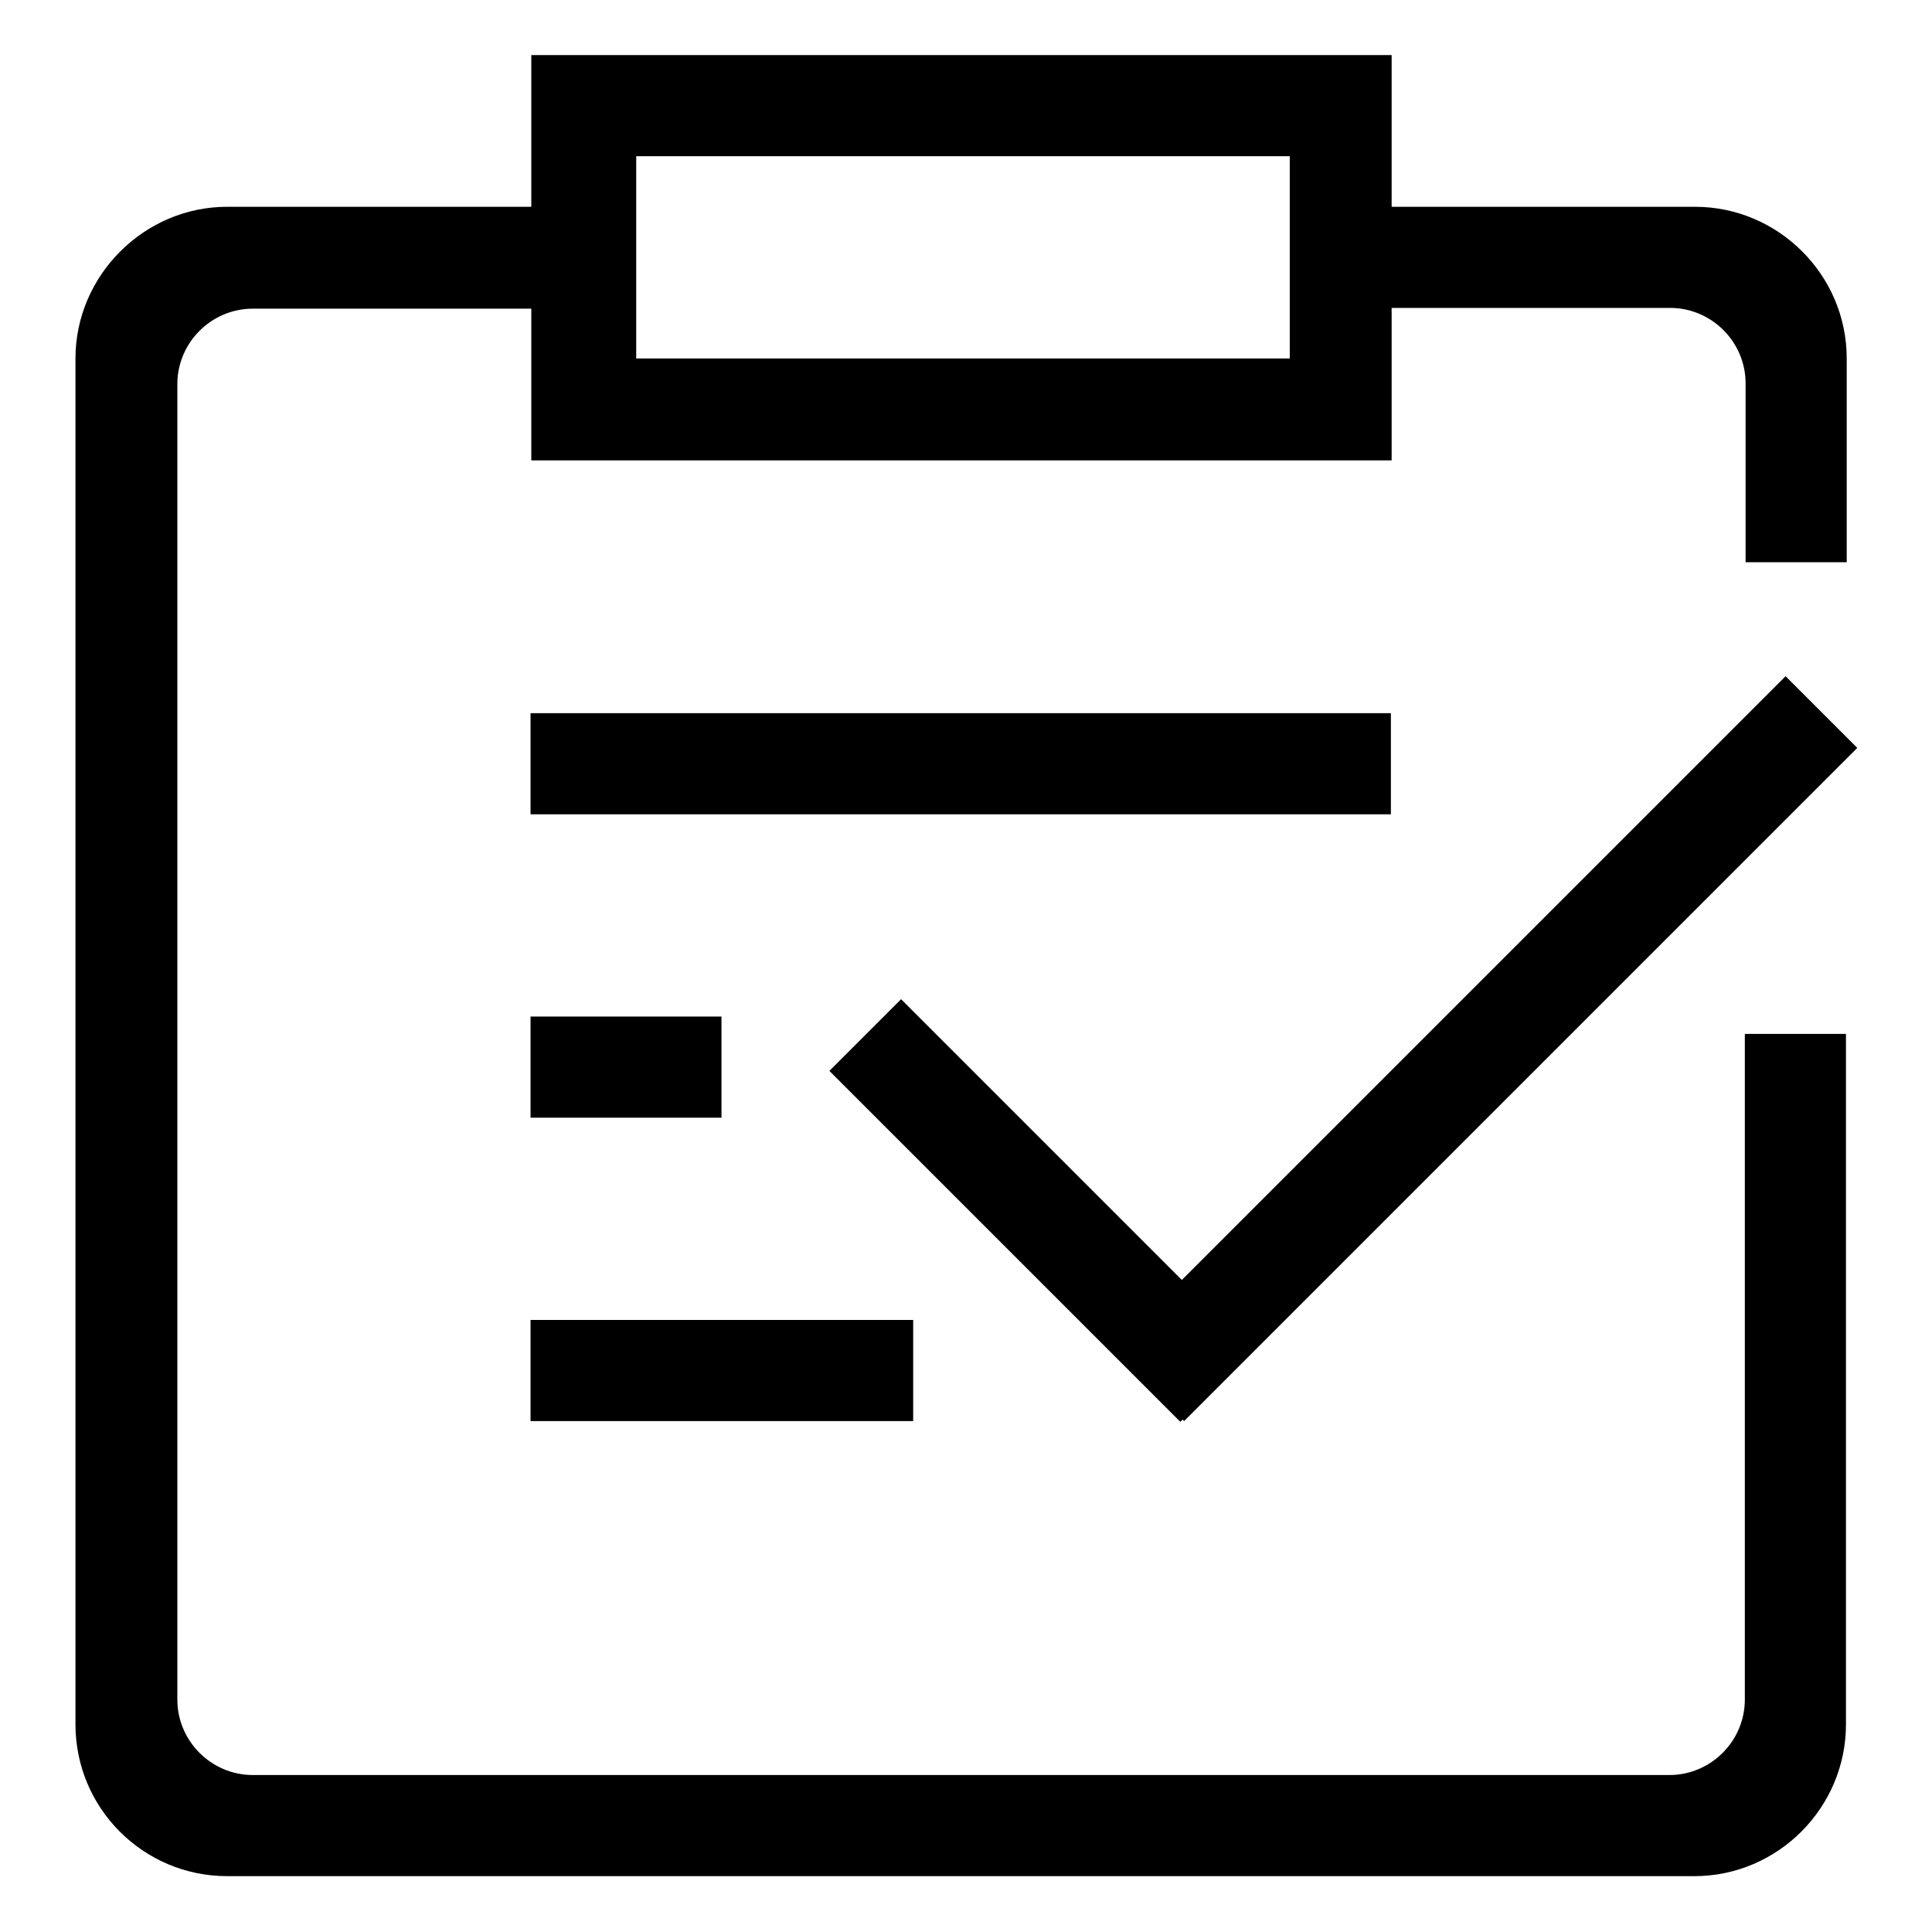 <?xml version="1.0" encoding="utf-8"?>
<!-- Svg Vector Icons : http://www.onlinewebfonts.com/icon -->
<!DOCTYPE svg PUBLIC "-//W3C//DTD SVG 1.1//EN" "http://www.w3.org/Graphics/SVG/1.1/DTD/svg11.dtd">
<svg version="1.1" xmlns="http://www.w3.org/2000/svg" xmlns:xlink="http://www.w3.org/1999/xlink" x="0px" y="0px" viewBox="0 0 256 256" enable-background="new 0 0 256 256" xml:space="preserve">
<g><g><path fill="#000000" d="M70.3,94.5h114v13.4h-114V94.5L70.3,94.5z"/><path fill="#000000" d="M70.3,134.7h25.3v13.4H70.3V134.7z"/><path fill="#000000" d="M70.3,174.9H121v13.4H70.3V174.9z"/><path fill="#000000" d="M147.4,178.8l89.2-89.2l9.5,9.5l-89.2,89.2L147.4,178.8L147.4,178.8z"/><path fill="#000000" d="M119.4,132.4l46.5,46.5l-9.5,9.5l-46.5-46.5L119.4,132.4z"/><path fill="#000000" d="M231.2,137v88.2c0,5.5-4.5,10-10,10H33.5c-5.5,0-10-4.5-10-10V50.9c0-5.5,4.5-10,10-10h37.4l0,0h-0.5v11.7v8.4h114l0,0v-8V40.8l0,0h36.9c5.5,0,10,4.5,10,10v23.7h13.4V47.5c0-11.1-9.1-20.1-20.1-20.1h-40.2V16.7V14V7.3h-114v10.2v9.9H30.1C19.1,27.4,10,36.5,10,47.5v181c0,11.1,9,20.1,20.1,20.1h194.4c11.1,0,20.1-9.1,20.1-20.1V137H231.2z M84.3,20.7h86.6v26.8H84.3V20.7z"/></g></g>
</svg>